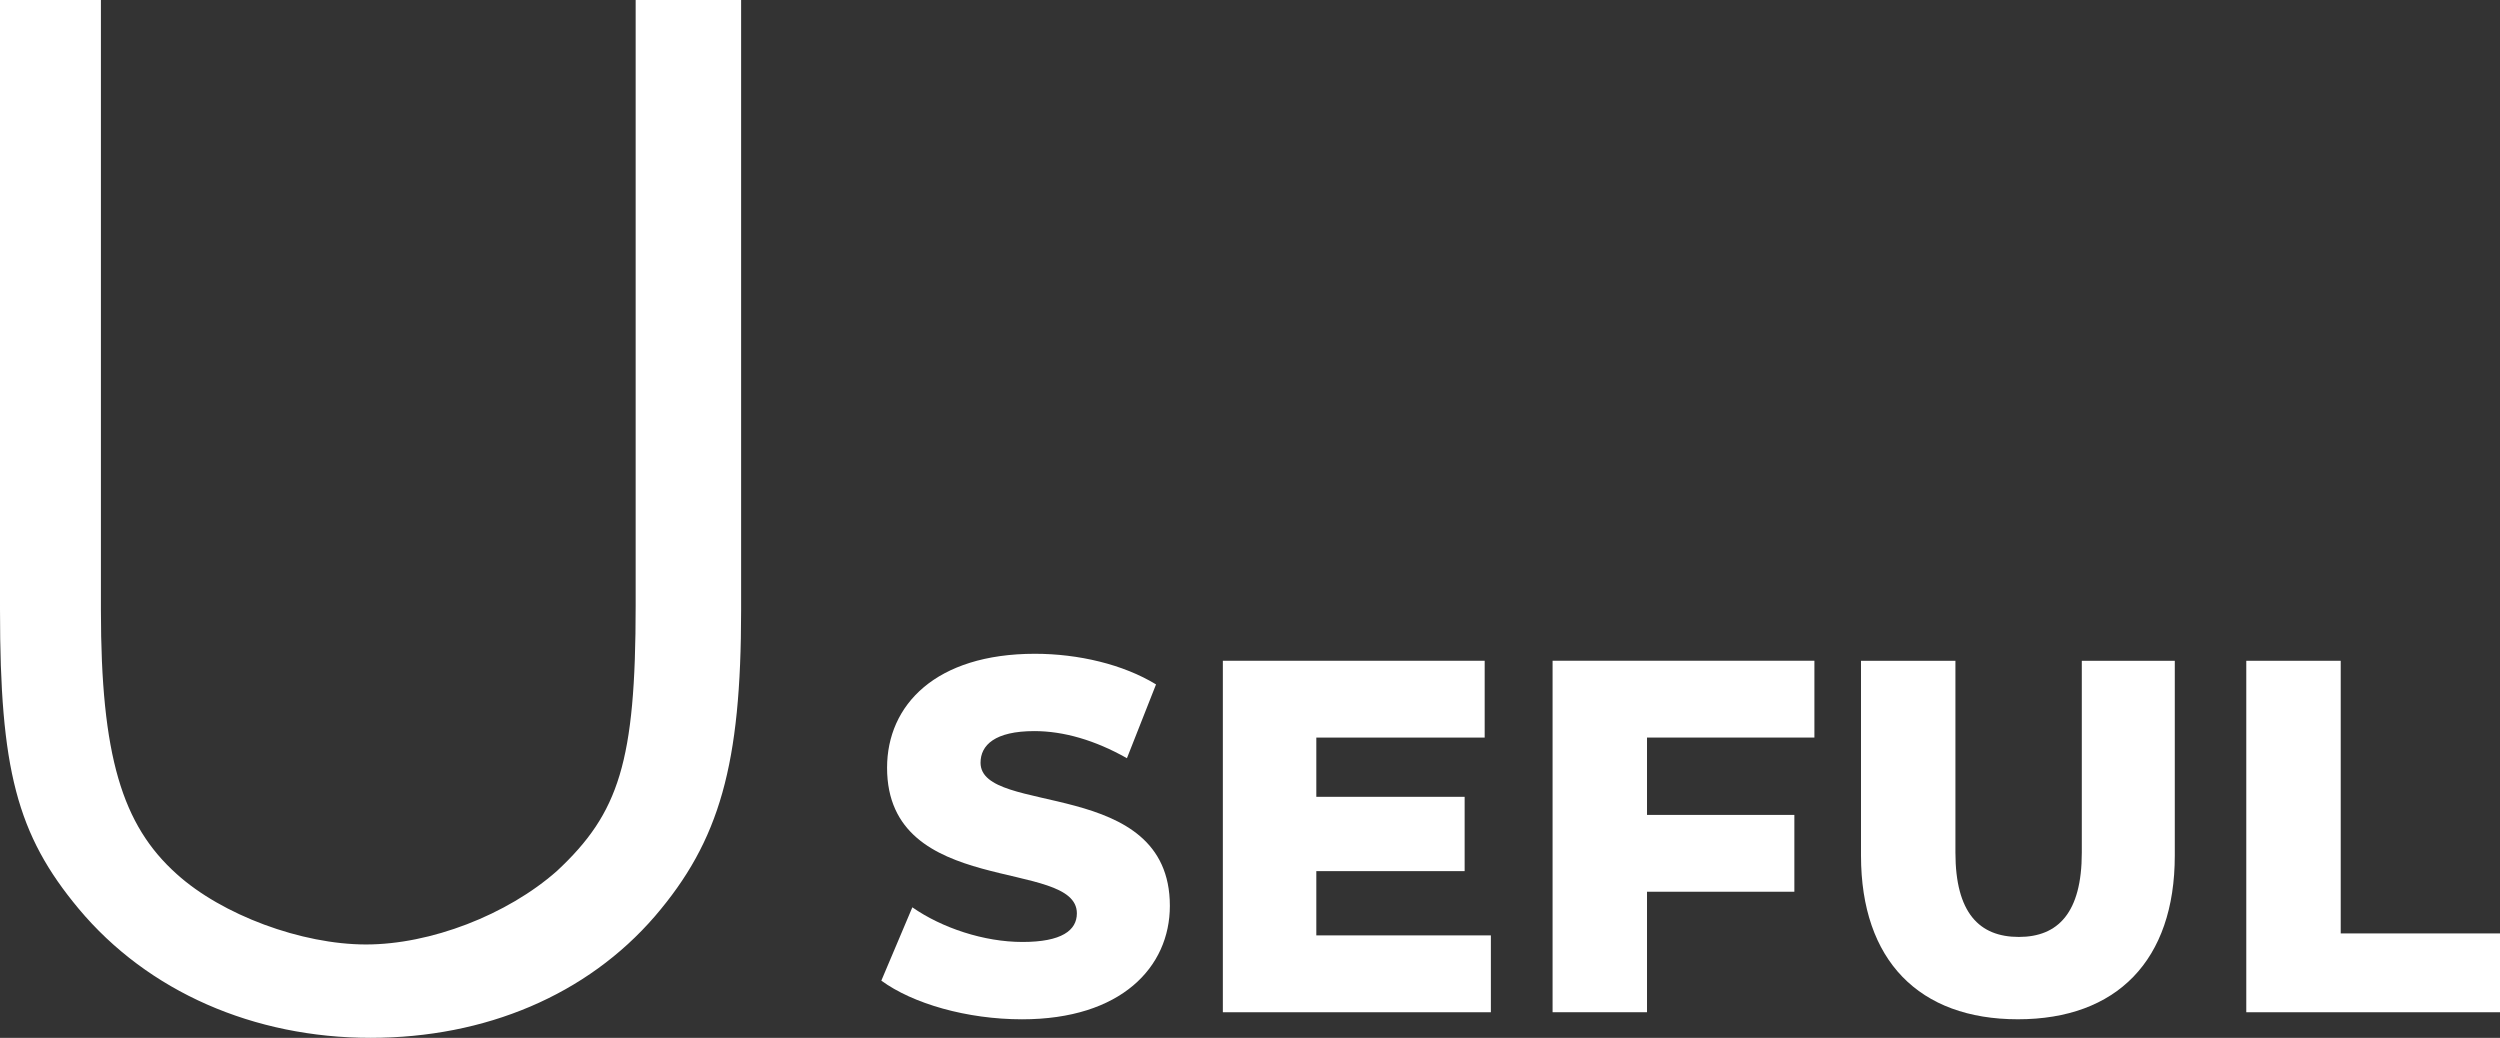 <?xml version="1.0" encoding="UTF-8"?><svg id="_レイヤー_2" xmlns="http://www.w3.org/2000/svg" width="119.506" height="49.612" viewBox="0 0 119.506 49.612"><rect x="0" y="0" width="119.506" height="49.612" fill="#333333" stroke="none"/><g id="text"><path d="M4.464,29.162c0,6.985,1.009,10.441,3.745,12.889,2.231,2.016,6.12,3.457,9.288,3.457s6.913-1.44,9.361-3.6c3.096-2.88,3.888-5.473,3.888-12.961V.36h4.321v28.802c0,7.344-1.009,10.873-4.033,14.401-3.168,3.672-7.92,5.688-13.32,5.688-5.473,0-10.441-2.16-13.682-6.048-2.88-3.457-3.672-6.481-3.672-14.041V.36h4.104v28.802Z" fill="#fff" stroke="#fff" stroke-miterlimit="10" stroke-width=".72"/><path d="M42.13,46.876l1.482-3.504c1.413.984,3.419,1.656,5.266,1.656,1.869,0,2.599-.552,2.599-1.368,0-2.664-9.073-.72-9.073-6.96,0-3,2.325-5.448,7.067-5.448,2.074,0,4.218.504,5.79,1.464l-1.391,3.528c-1.527-.864-3.031-1.296-4.422-1.296-1.893,0-2.576.672-2.576,1.512,0,2.568,9.05.648,9.05,6.841,0,2.928-2.325,5.424-7.066,5.424-2.622,0-5.221-.744-6.726-1.848Z" fill="#fff"/><path d="M71.267,44.716v3.672h-12.812v-16.802h12.516v3.672h-8.048v2.832h7.09v3.552h-7.09v3.072h8.344Z" fill="#fff"/><path d="M78.731,35.259v3.696h7.044v3.672h-7.044v5.76h-4.514v-16.802h12.516v3.672h-8.002Z" fill="#fff"/><path d="M88.96,40.9v-9.313h4.514v9.169c0,2.88,1.14,4.032,3.032,4.032,1.869,0,3.009-1.152,3.009-4.032v-9.169h4.445v9.313c0,5.016-2.781,7.824-7.5,7.824s-7.5-2.808-7.5-7.824Z" fill="#fff"/><path d="M107.378,31.587h4.514v13.033h7.614v3.768h-12.128v-16.802Z" fill="#fff"/></g></svg>